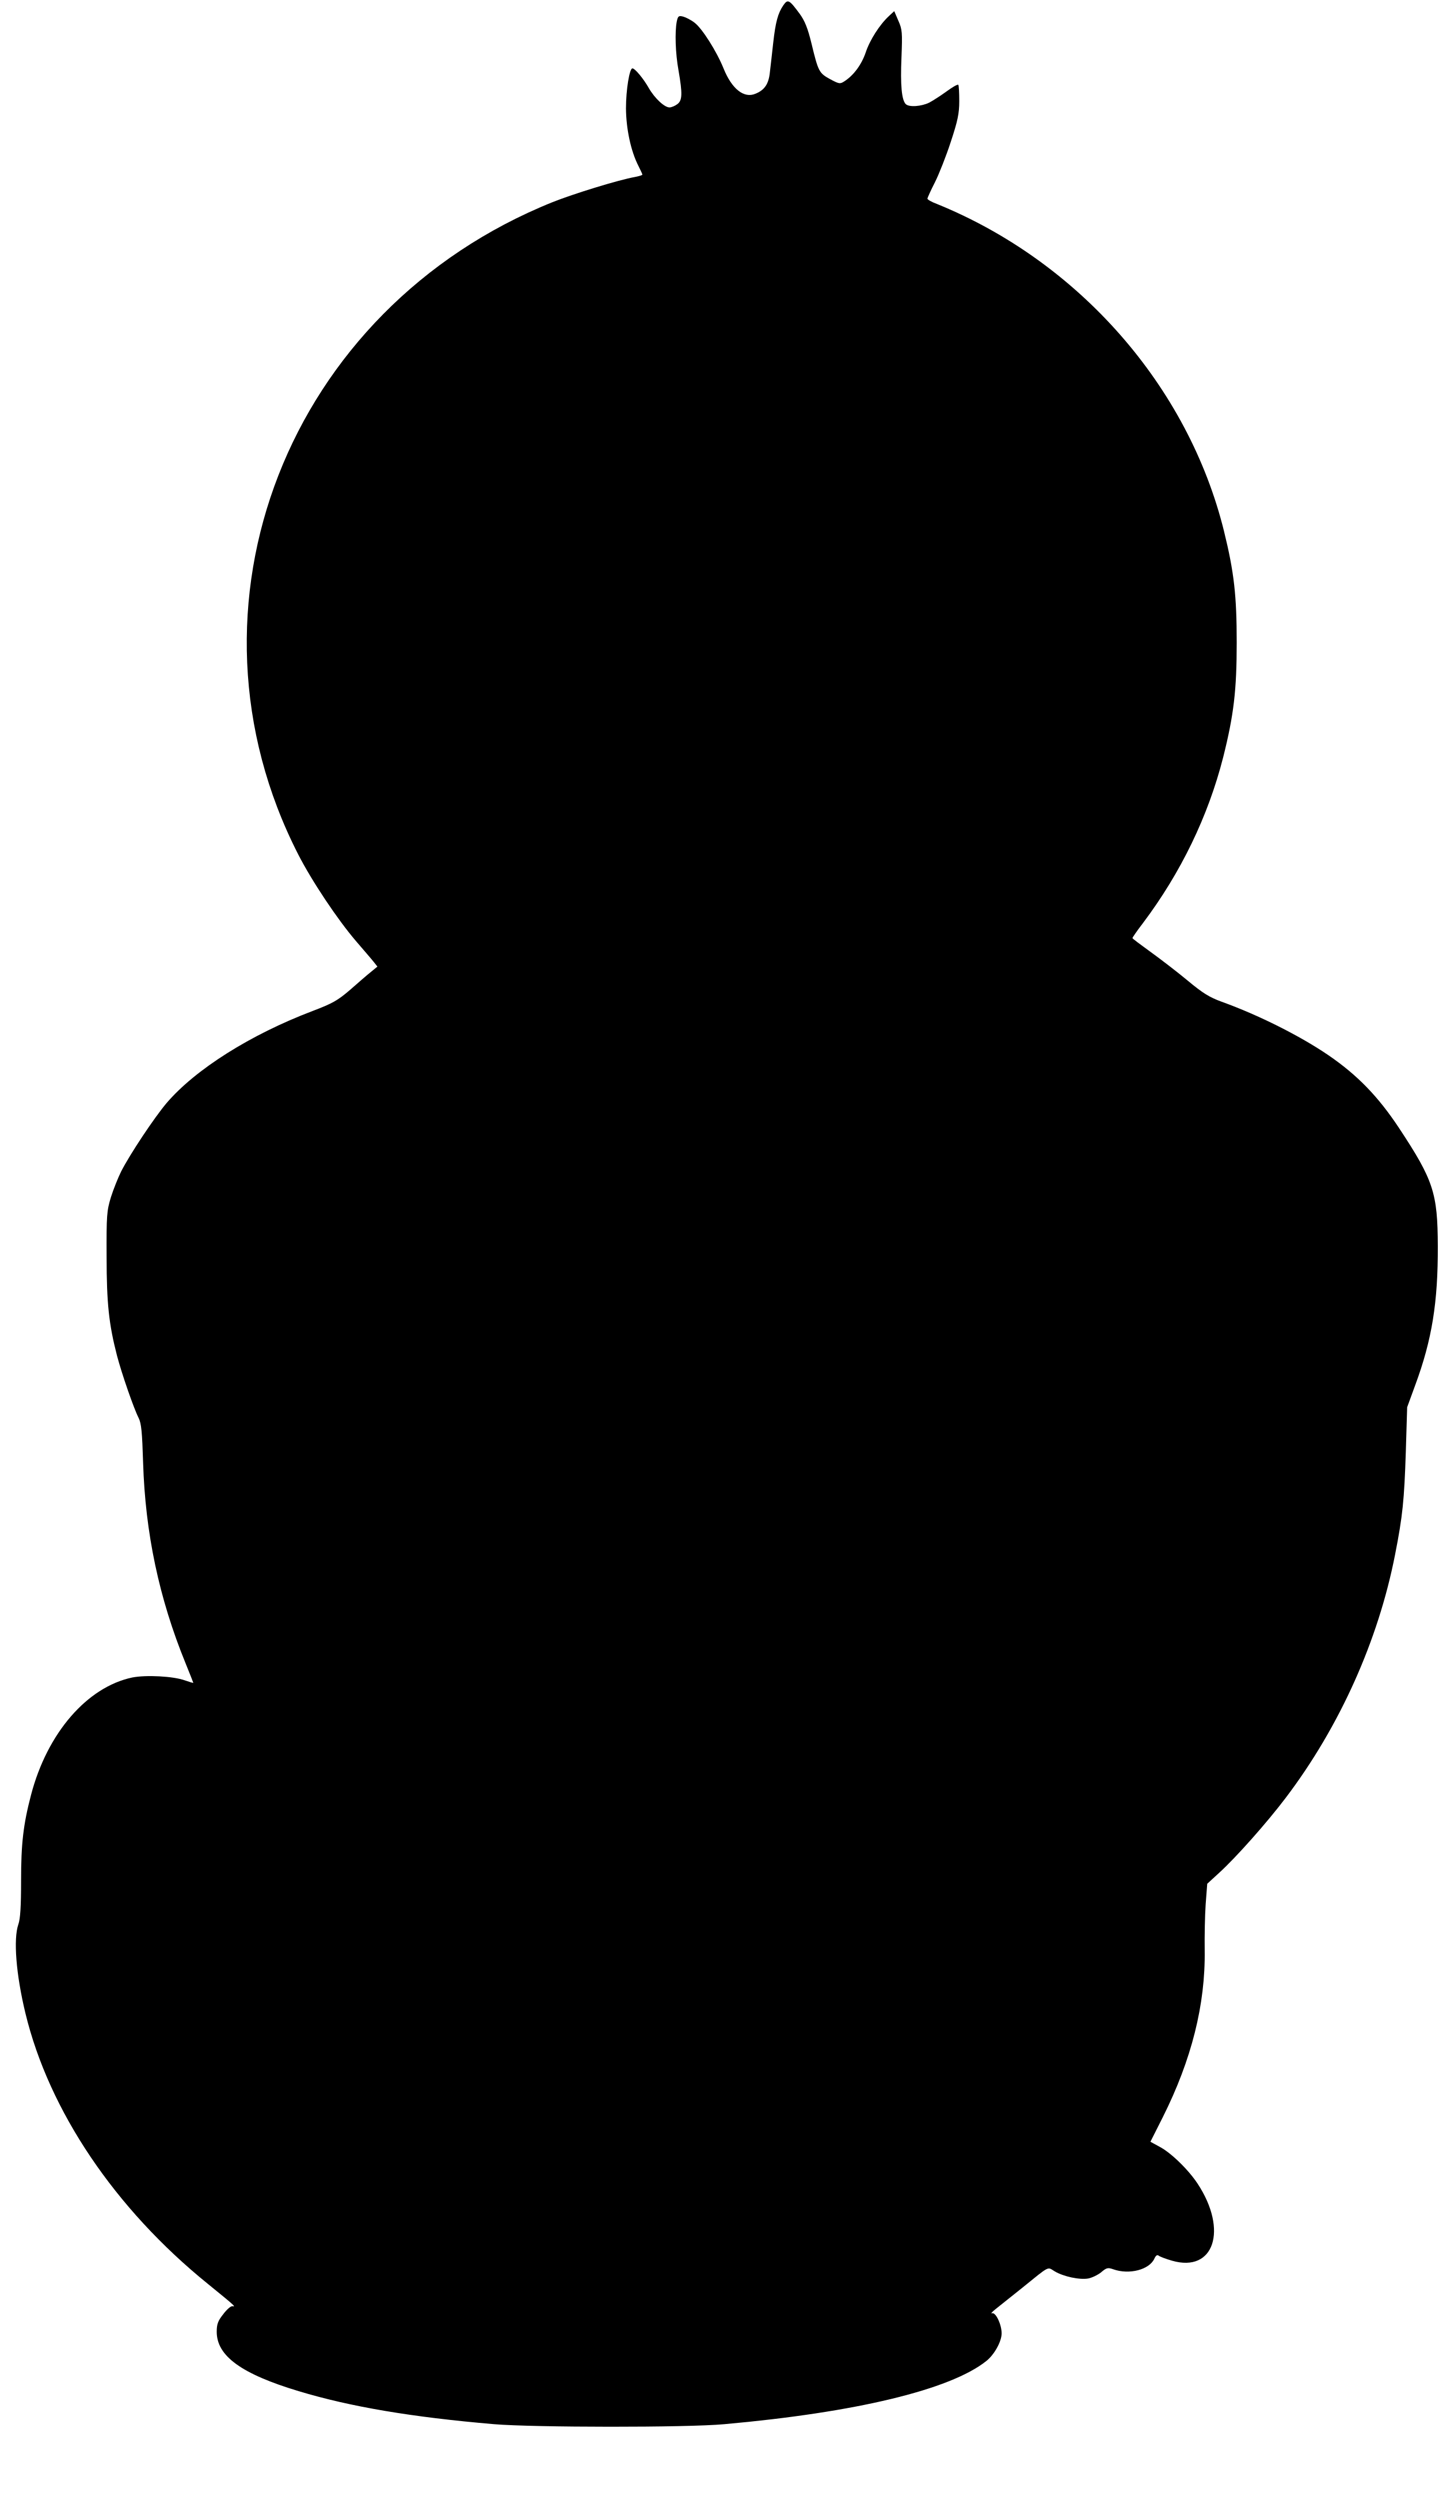 <?xml version="1.0" standalone="no"?>
<!DOCTYPE svg PUBLIC "-//W3C//DTD SVG 20010904//EN"
 "http://www.w3.org/TR/2001/REC-SVG-20010904/DTD/svg10.dtd">
<svg version="1.0" xmlns="http://www.w3.org/2000/svg"
 width="737pt" height="1280pt" viewBox="0 0 737 1280"
 preserveAspectRatio="xMidYMid meet">
<g transform="translate(0,1280) scale(0.1,-0.1)"
fill="#000000" stroke="none">
<path d="M4012 12773 c-28 -41 -40 -86 -52 -193 -6 -52 -13 -120 -17 -150 -6
-60 -27 -91 -74 -110 -59 -25 -121 25 -163 129 -35 87 -110 206 -149 235 -18
14 -44 27 -58 31 -23 6 -27 3 -33 -26 -10 -53 -7 -160 9 -249 21 -121 20 -155
-7 -174 -12 -9 -30 -16 -39 -16 -26 0 -76 47 -106 99 -27 48 -71 101 -84 101
-15 0 -33 -110 -33 -205 1 -106 25 -219 64 -295 11 -22 20 -41 20 -44 0 -3
-17 -8 -37 -12 -85 -15 -315 -86 -423 -129 -1357 -546 -1952 -2069 -1303
-3339 70 -137 201 -333 295 -443 40 -47 82 -95 92 -108 l19 -24 -34 -28 c-19
-15 -67 -57 -107 -92 -63 -54 -90 -69 -190 -107 -319 -121 -601 -299 -749
-472 -64 -76 -187 -261 -232 -349 -16 -32 -40 -92 -53 -133 -21 -70 -23 -91
-22 -305 0 -239 12 -346 53 -505 24 -92 86 -271 111 -320 14 -28 18 -71 23
-230 11 -357 81 -692 217 -1025 22 -54 40 -100 40 -101 0 -2 -19 4 -42 12 -60
22 -201 29 -271 15 -231 -49 -435 -284 -518 -601 -40 -153 -51 -250 -51 -439
0 -132 -4 -196 -14 -224 -26 -75 -12 -255 36 -454 121 -501 459 -1002 935
-1387 135 -110 145 -118 126 -114 -8 2 -29 -16 -47 -40 -28 -35 -34 -52 -34
-91 0 -124 127 -216 420 -304 265 -80 579 -133 1000 -169 207 -17 984 -18
1180 0 672 60 1156 176 1341 323 41 32 79 100 79 142 0 45 -30 109 -49 103 -9
-3 0 7 19 22 19 15 79 63 134 107 146 118 129 109 167 86 45 -27 128 -45 173
-37 19 4 49 18 66 32 27 23 34 25 62 15 82 -29 184 -2 210 54 7 16 15 22 22
16 6 -5 37 -17 69 -26 215 -62 287 157 131 394 -48 73 -138 160 -196 190 l-46
25 63 125 c148 295 219 578 215 856 -1 72 1 177 5 235 l8 105 60 55 c87 79
246 258 342 385 276 364 474 805 560 1245 39 198 47 280 55 525 l7 230 42 115
c85 230 116 422 115 710 -1 272 -22 337 -199 605 -106 160 -212 270 -361 372
-145 99 -358 206 -547 274 -63 23 -97 44 -175 109 -53 44 -139 110 -189 146
-51 37 -93 68 -93 71 0 3 24 38 54 77 194 258 334 547 411 850 54 215 69 342
69 586 0 239 -13 359 -65 570 -183 742 -744 1381 -1471 1676 -27 10 -48 22
-48 27 0 4 17 42 39 85 21 42 58 136 81 207 35 106 43 144 43 207 0 43 -2 80
-5 84 -4 3 -30 -12 -60 -34 -29 -21 -69 -47 -88 -57 -40 -20 -104 -25 -121 -8
-21 21 -28 97 -22 238 5 130 4 144 -16 189 l-21 49 -26 -24 c-49 -45 -99 -124
-120 -187 -21 -62 -61 -117 -109 -148 -23 -15 -27 -14 -74 11 -56 31 -60 38
-95 183 -19 78 -34 115 -60 151 -54 73 -61 77 -84 44z"/>
</g>
</svg>
